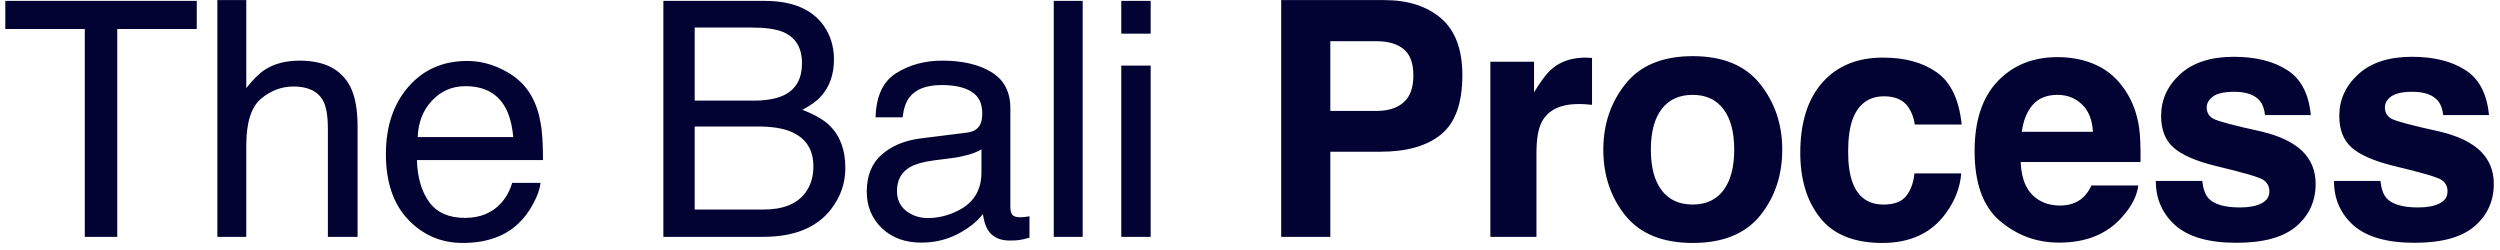 <svg width="190" height="19" viewBox="0 0 190 19" fill="none" xmlns="http://www.w3.org/2000/svg">
<path d="M14.954 0.068V2.204H8.911V18H6.445V2.204H0.403V0.068H14.954ZM16.52 0.007H18.717V6.696C19.238 6.037 19.706 5.573 20.121 5.305C20.829 4.841 21.712 4.609 22.77 4.609C24.666 4.609 25.951 5.272 26.627 6.599C26.993 7.323 27.176 8.328 27.176 9.614V18H24.918V9.76C24.918 8.8 24.796 8.096 24.552 7.648C24.153 6.932 23.404 6.574 22.306 6.574C21.394 6.574 20.568 6.888 19.828 7.514C19.087 8.141 18.717 9.325 18.717 11.066V18H16.52V0.007ZM35.505 4.633C36.433 4.633 37.332 4.853 38.203 5.292C39.073 5.724 39.737 6.285 40.192 6.977C40.632 7.636 40.925 8.405 41.071 9.284C41.202 9.886 41.267 10.847 41.267 12.165H31.684C31.725 13.492 32.038 14.558 32.624 15.363C33.21 16.161 34.117 16.56 35.346 16.56C36.494 16.56 37.409 16.181 38.093 15.424C38.483 14.985 38.76 14.476 38.923 13.898H41.084C41.026 14.379 40.835 14.916 40.51 15.51C40.192 16.096 39.834 16.576 39.435 16.95C38.768 17.601 37.942 18.041 36.958 18.269C36.428 18.399 35.83 18.464 35.163 18.464C33.535 18.464 32.156 17.874 31.025 16.694C29.894 15.506 29.328 13.845 29.328 11.713C29.328 9.614 29.898 7.909 31.037 6.599C32.176 5.288 33.666 4.633 35.505 4.633ZM39.008 10.419C38.919 9.467 38.711 8.706 38.386 8.137C37.783 7.079 36.779 6.55 35.371 6.55C34.361 6.55 33.515 6.916 32.831 7.648C32.148 8.373 31.786 9.296 31.745 10.419H39.008ZM57.216 7.648C58.241 7.648 59.039 7.506 59.608 7.221C60.504 6.774 60.951 5.968 60.951 4.804C60.951 3.632 60.475 2.843 59.523 2.436C58.986 2.208 58.188 2.094 57.13 2.094H52.797V7.648H57.216ZM58.034 15.925C59.523 15.925 60.585 15.493 61.22 14.631C61.618 14.086 61.818 13.426 61.818 12.653C61.818 11.351 61.236 10.464 60.072 9.992C59.454 9.74 58.636 9.614 57.619 9.614H52.797V15.925H58.034ZM50.416 0.068H58.119C60.219 0.068 61.712 0.694 62.599 1.948C63.12 2.688 63.38 3.543 63.38 4.511C63.38 5.642 63.059 6.57 62.416 7.294C62.082 7.677 61.602 8.027 60.976 8.344C61.895 8.694 62.583 9.089 63.039 9.528C63.844 10.31 64.247 11.388 64.247 12.763C64.247 13.919 63.885 14.964 63.161 15.9C62.078 17.3 60.357 18 57.997 18H50.416V0.068ZM68.169 14.521C68.169 15.156 68.401 15.656 68.865 16.023C69.329 16.389 69.878 16.572 70.513 16.572C71.286 16.572 72.034 16.393 72.759 16.035C73.98 15.441 74.59 14.468 74.59 13.117V11.347C74.321 11.518 73.975 11.661 73.552 11.774C73.129 11.888 72.714 11.97 72.307 12.019L70.977 12.19C70.179 12.295 69.581 12.462 69.182 12.69C68.507 13.072 68.169 13.683 68.169 14.521ZM73.491 10.078C73.996 10.012 74.334 9.801 74.504 9.443C74.602 9.248 74.651 8.967 74.651 8.601C74.651 7.852 74.382 7.311 73.845 6.977C73.316 6.635 72.555 6.464 71.562 6.464C70.415 6.464 69.601 6.774 69.121 7.392C68.853 7.734 68.678 8.243 68.596 8.918H66.545C66.586 7.307 67.107 6.188 68.108 5.561C69.117 4.926 70.285 4.609 71.611 4.609C73.149 4.609 74.399 4.902 75.359 5.488C76.311 6.074 76.787 6.985 76.787 8.222V15.754C76.787 15.982 76.832 16.165 76.921 16.303C77.019 16.442 77.218 16.511 77.519 16.511C77.617 16.511 77.727 16.507 77.849 16.498C77.971 16.482 78.101 16.462 78.24 16.438V18.061C77.898 18.159 77.638 18.22 77.459 18.244C77.279 18.269 77.035 18.281 76.726 18.281C75.969 18.281 75.42 18.012 75.078 17.475C74.899 17.19 74.773 16.787 74.7 16.267C74.252 16.852 73.609 17.361 72.771 17.793C71.933 18.224 71.009 18.439 70 18.439C68.787 18.439 67.795 18.073 67.022 17.341C66.257 16.6 65.874 15.677 65.874 14.57C65.874 13.357 66.252 12.417 67.009 11.75C67.766 11.083 68.759 10.672 69.988 10.517L73.491 10.078ZM80.086 0.068H82.284V18H80.086V0.068ZM85.217 4.987H87.451V18H85.217V4.987ZM85.217 0.068H87.451V2.558H85.217V0.068ZM107.416 5.732C107.416 4.796 107.168 4.129 106.671 3.73C106.183 3.331 105.495 3.132 104.608 3.132H101.105V8.43H104.608C105.495 8.43 106.183 8.214 106.671 7.783C107.168 7.351 107.416 6.668 107.416 5.732ZM111.139 5.708C111.139 7.832 110.602 9.333 109.528 10.212C108.454 11.091 106.92 11.53 104.926 11.53H101.105V18H97.37V0.007H105.207C107.013 0.007 108.454 0.471 109.528 1.398C110.602 2.326 111.139 3.763 111.139 5.708ZM120.53 4.377C120.595 4.377 120.648 4.381 120.688 4.389C120.737 4.389 120.839 4.393 120.994 4.401V7.966C120.774 7.941 120.579 7.925 120.408 7.917C120.237 7.909 120.098 7.905 119.993 7.905C118.593 7.905 117.653 8.361 117.173 9.272C116.904 9.785 116.77 10.574 116.77 11.64V18H113.267V4.694H116.587V7.014C117.124 6.127 117.592 5.52 117.991 5.195C118.642 4.65 119.488 4.377 120.53 4.377ZM128.639 15.546C129.656 15.546 130.437 15.184 130.982 14.46C131.528 13.736 131.8 12.706 131.8 11.372C131.8 10.037 131.528 9.012 130.982 8.295C130.437 7.571 129.656 7.209 128.639 7.209C127.621 7.209 126.836 7.571 126.283 8.295C125.737 9.012 125.465 10.037 125.465 11.372C125.465 12.706 125.737 13.736 126.283 14.46C126.836 15.184 127.621 15.546 128.639 15.546ZM135.45 11.372C135.45 13.325 134.889 14.997 133.766 16.389C132.643 17.772 130.938 18.464 128.651 18.464C126.364 18.464 124.659 17.772 123.536 16.389C122.413 14.997 121.852 13.325 121.852 11.372C121.852 9.451 122.413 7.787 123.536 6.379C124.659 4.971 126.364 4.267 128.651 4.267C130.938 4.267 132.643 4.971 133.766 6.379C134.889 7.787 135.45 9.451 135.45 11.372ZM145.524 9.467C145.459 8.971 145.292 8.523 145.024 8.125C144.633 7.587 144.027 7.319 143.205 7.319C142.033 7.319 141.232 7.901 140.8 9.064C140.572 9.683 140.458 10.505 140.458 11.53C140.458 12.507 140.572 13.292 140.8 13.886C141.215 14.993 141.997 15.546 143.144 15.546C143.958 15.546 144.536 15.327 144.877 14.887C145.219 14.448 145.427 13.878 145.5 13.178H149.052C148.971 14.236 148.588 15.237 147.905 16.181C146.814 17.703 145.199 18.464 143.059 18.464C140.918 18.464 139.344 17.829 138.334 16.56C137.325 15.29 136.821 13.642 136.821 11.616C136.821 9.329 137.378 7.551 138.493 6.281C139.608 5.012 141.146 4.377 143.107 4.377C144.776 4.377 146.139 4.751 147.197 5.5C148.263 6.249 148.894 7.571 149.089 9.467H145.524ZM156.368 7.209C155.562 7.209 154.935 7.461 154.488 7.966C154.048 8.47 153.772 9.154 153.658 10.017H159.065C159.008 9.097 158.728 8.401 158.223 7.929C157.727 7.449 157.108 7.209 156.368 7.209ZM156.368 4.34C157.474 4.34 158.471 4.548 159.358 4.963C160.245 5.378 160.978 6.033 161.556 6.928C162.076 7.718 162.414 8.633 162.569 9.675C162.658 10.285 162.695 11.164 162.679 12.312H153.572C153.621 13.646 154.04 14.582 154.83 15.119C155.31 15.453 155.888 15.62 156.563 15.62C157.279 15.62 157.861 15.416 158.309 15.009C158.553 14.79 158.768 14.484 158.956 14.094H162.508C162.418 14.883 162.007 15.685 161.275 16.498C160.136 17.793 158.541 18.439 156.49 18.439C154.797 18.439 153.304 17.894 152.01 16.804C150.716 15.713 150.069 13.939 150.069 11.481C150.069 9.178 150.651 7.412 151.814 6.184C152.986 4.955 154.504 4.34 156.368 4.34ZM167.37 13.752C167.443 14.37 167.602 14.81 167.846 15.07C168.277 15.534 169.075 15.766 170.238 15.766C170.922 15.766 171.463 15.664 171.862 15.461C172.269 15.258 172.472 14.952 172.472 14.545C172.472 14.155 172.309 13.858 171.984 13.654C171.658 13.451 170.45 13.101 168.358 12.604C166.853 12.23 165.791 11.762 165.172 11.201C164.554 10.647 164.245 9.85 164.245 8.808C164.245 7.579 164.725 6.525 165.685 5.646C166.653 4.759 168.013 4.316 169.762 4.316C171.422 4.316 172.773 4.65 173.815 5.317C174.865 5.976 175.467 7.119 175.622 8.747H172.143C172.094 8.299 171.968 7.945 171.764 7.685C171.382 7.213 170.731 6.977 169.811 6.977C169.054 6.977 168.513 7.095 168.188 7.331C167.87 7.567 167.711 7.844 167.711 8.161C167.711 8.56 167.882 8.849 168.224 9.028C168.566 9.215 169.774 9.536 171.85 9.992C173.233 10.318 174.271 10.81 174.962 11.469C175.646 12.137 175.988 12.971 175.988 13.972C175.988 15.29 175.495 16.368 174.511 17.206C173.534 18.037 172.021 18.452 169.97 18.452C167.878 18.452 166.332 18.012 165.331 17.133C164.338 16.246 163.842 15.119 163.842 13.752H167.37ZM180.911 13.752C180.984 14.37 181.143 14.81 181.387 15.07C181.818 15.534 182.616 15.766 183.779 15.766C184.463 15.766 185.004 15.664 185.403 15.461C185.81 15.258 186.013 14.952 186.013 14.545C186.013 14.155 185.85 13.858 185.525 13.654C185.199 13.451 183.991 13.101 181.899 12.604C180.394 12.23 179.332 11.762 178.713 11.201C178.095 10.647 177.786 9.85 177.786 8.808C177.786 7.579 178.266 6.525 179.226 5.646C180.194 4.759 181.554 4.316 183.303 4.316C184.963 4.316 186.314 4.65 187.356 5.317C188.406 5.976 189.008 7.119 189.163 8.747H185.684C185.635 8.299 185.509 7.945 185.305 7.685C184.923 7.213 184.272 6.977 183.352 6.977C182.595 6.977 182.054 7.095 181.729 7.331C181.411 7.567 181.252 7.844 181.252 8.161C181.252 8.56 181.423 8.849 181.765 9.028C182.107 9.215 183.315 9.536 185.391 9.992C186.774 10.318 187.812 10.81 188.503 11.469C189.187 12.137 189.529 12.971 189.529 13.972C189.529 15.29 189.036 16.368 188.052 17.206C187.075 18.037 185.562 18.452 183.511 18.452C181.419 18.452 179.873 18.012 178.872 17.133C177.879 16.246 177.383 15.119 177.383 13.752H180.911Z" fill="#020233"/>
</svg>
